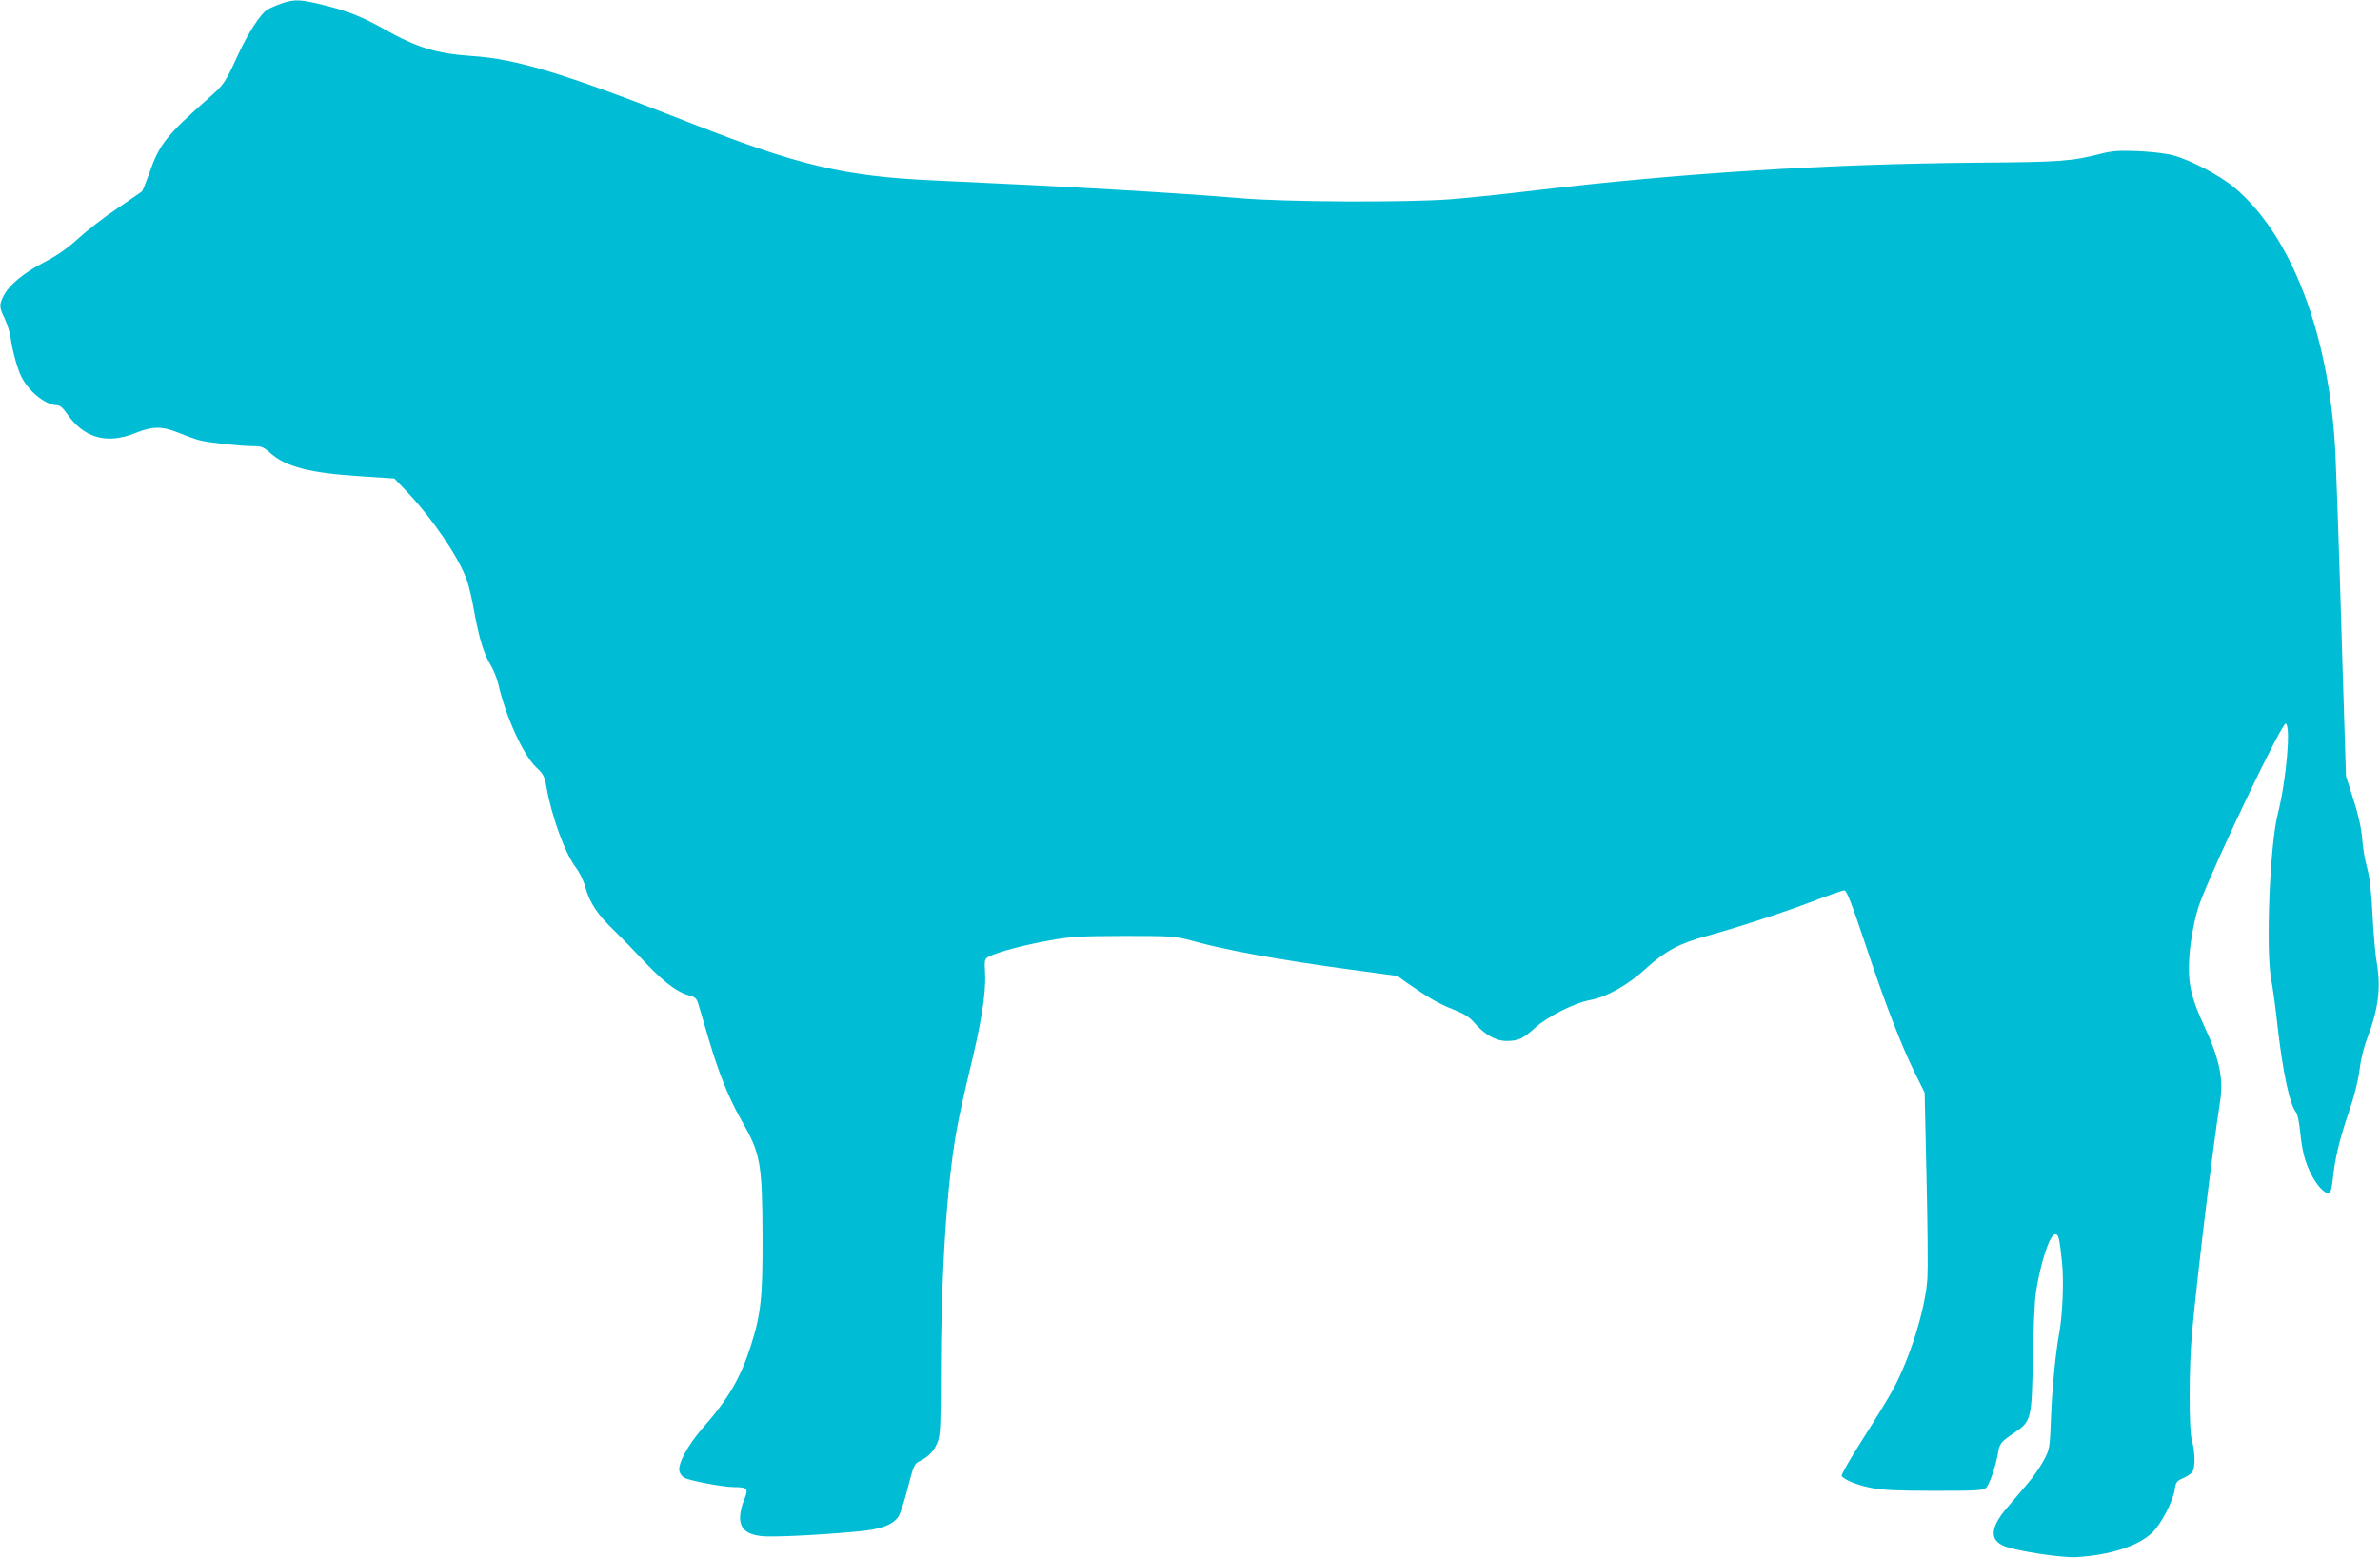 <?xml version="1.0" standalone="no"?>
<!DOCTYPE svg PUBLIC "-//W3C//DTD SVG 20010904//EN"
 "http://www.w3.org/TR/2001/REC-SVG-20010904/DTD/svg10.dtd">
<svg version="1.0" xmlns="http://www.w3.org/2000/svg"
 width="1280pt" height="838pt" viewBox="0 0 1280 838"
 preserveAspectRatio="xMidYMid meet">
<g transform="translate(0,838) scale(0.1,-0.1)"
fill="#00bcd4" stroke="none">
<path d="M1513 8361 c-28 -10 -63 -25 -77 -34 -37 -25 -101 -124 -155 -240
-71 -155 -75 -160 -158 -234 -228 -201 -267 -251 -319 -402 -19 -52 -37 -98
-41 -101 -5 -4 -64 -45 -132 -91 -69 -46 -162 -118 -208 -160 -59 -54 -114
-93 -186 -130 -111 -58 -188 -122 -218 -181 -24 -48 -24 -59 6 -121 13 -29 27
-72 31 -97 9 -68 32 -154 53 -204 37 -85 132 -165 198 -166 15 0 32 -15 52
-44 91 -132 214 -168 368 -106 95 38 144 38 236 1 40 -17 90 -34 112 -40 51
-13 219 -31 286 -31 45 0 56 -4 95 -39 83 -73 213 -106 482 -123 l183 -12 75
-79 c133 -142 268 -340 314 -465 11 -29 29 -105 40 -170 26 -144 53 -233 90
-292 15 -25 33 -70 40 -100 40 -176 135 -383 204 -448 39 -36 45 -49 55 -106
28 -159 100 -357 158 -433 20 -26 43 -73 52 -109 24 -83 65 -145 158 -234 42
-41 99 -100 127 -130 125 -135 198 -193 269 -214 37 -10 44 -17 54 -51 6 -22
30 -103 53 -180 56 -190 109 -321 176 -439 105 -183 113 -229 115 -627 1 -327
-8 -416 -63 -589 -56 -174 -120 -285 -262 -446 -77 -89 -132 -190 -122 -229 3
-13 15 -29 27 -35 29 -16 211 -50 267 -50 73 0 79 -9 54 -68 -12 -28 -22 -71
-22 -95 0 -61 35 -92 117 -101 58 -6 300 5 513 25 125 11 188 34 221 79 10 14
33 83 51 155 31 121 36 131 63 144 48 22 83 60 100 109 12 37 15 100 15 331 0
556 32 1055 86 1347 13 73 44 212 68 311 62 252 89 419 84 521 -4 82 -4 83 23
97 46 24 189 62 325 86 113 21 162 23 399 24 263 0 273 -1 370 -27 189 -52
456 -100 840 -153 l260 -35 53 -38 c112 -78 170 -112 247 -142 60 -24 89 -42
115 -73 53 -62 115 -97 171 -97 65 0 89 11 155 71 66 60 213 134 295 149 90
16 206 82 304 172 101 92 178 133 325 173 157 43 406 124 569 186 85 33 161
59 170 59 13 0 39 -68 114 -292 107 -322 191 -539 268 -695 l50 -101 10 -454
c6 -249 8 -493 5 -543 -10 -164 -92 -427 -186 -602 -21 -39 -93 -157 -160
-262 -67 -105 -119 -195 -115 -201 12 -20 82 -49 158 -64 58 -12 138 -16 340
-16 239 0 265 2 280 18 18 20 51 118 62 182 9 55 14 62 88 112 92 63 94 70
100 403 3 154 10 312 16 350 25 163 75 315 104 315 19 0 23 -20 37 -153 10
-99 3 -281 -15 -377 -19 -102 -38 -293 -44 -445 -7 -179 -7 -180 -40 -242 -18
-34 -57 -90 -87 -125 -30 -35 -79 -92 -109 -128 -91 -106 -96 -174 -17 -207
62 -26 308 -64 387 -60 186 11 339 61 413 135 47 47 108 165 118 228 6 42 10
47 49 64 27 12 46 27 51 42 11 34 7 110 -8 160 -16 56 -16 393 1 578 27 297
110 983 151 1245 19 121 -3 229 -87 409 -70 151 -87 229 -79 361 5 94 32 233
58 300 92 240 441 969 461 962 29 -10 3 -307 -43 -487 -43 -170 -65 -733 -35
-890 8 -41 24 -154 34 -250 29 -252 65 -422 101 -466 6 -7 15 -50 20 -96 11
-113 27 -172 63 -241 30 -57 68 -97 92 -97 8 0 15 24 20 67 12 117 34 213 85
363 32 93 53 177 60 235 6 52 23 123 41 168 61 161 75 274 51 412 -7 39 -17
151 -22 250 -6 125 -15 203 -29 255 -12 41 -24 113 -27 160 -5 57 -20 126 -47
210 l-40 125 -8 260 c-5 143 -15 492 -24 775 -9 283 -20 601 -25 705 -32 632
-235 1168 -542 1425 -80 67 -236 149 -333 175 -33 9 -116 19 -185 22 -105 4
-138 2 -205 -15 -152 -39 -213 -44 -655 -47 -822 -7 -1610 -57 -2390 -150
-157 -19 -359 -40 -450 -47 -243 -18 -888 -15 -1130 6 -332 28 -908 62 -1660
96 -468 22 -715 80 -1280 302 -691 272 -948 351 -1195 367 -188 13 -293 45
-470 145 -116 65 -191 95 -313 126 -134 34 -167 36 -239 11z"/>
</g>
</svg>
